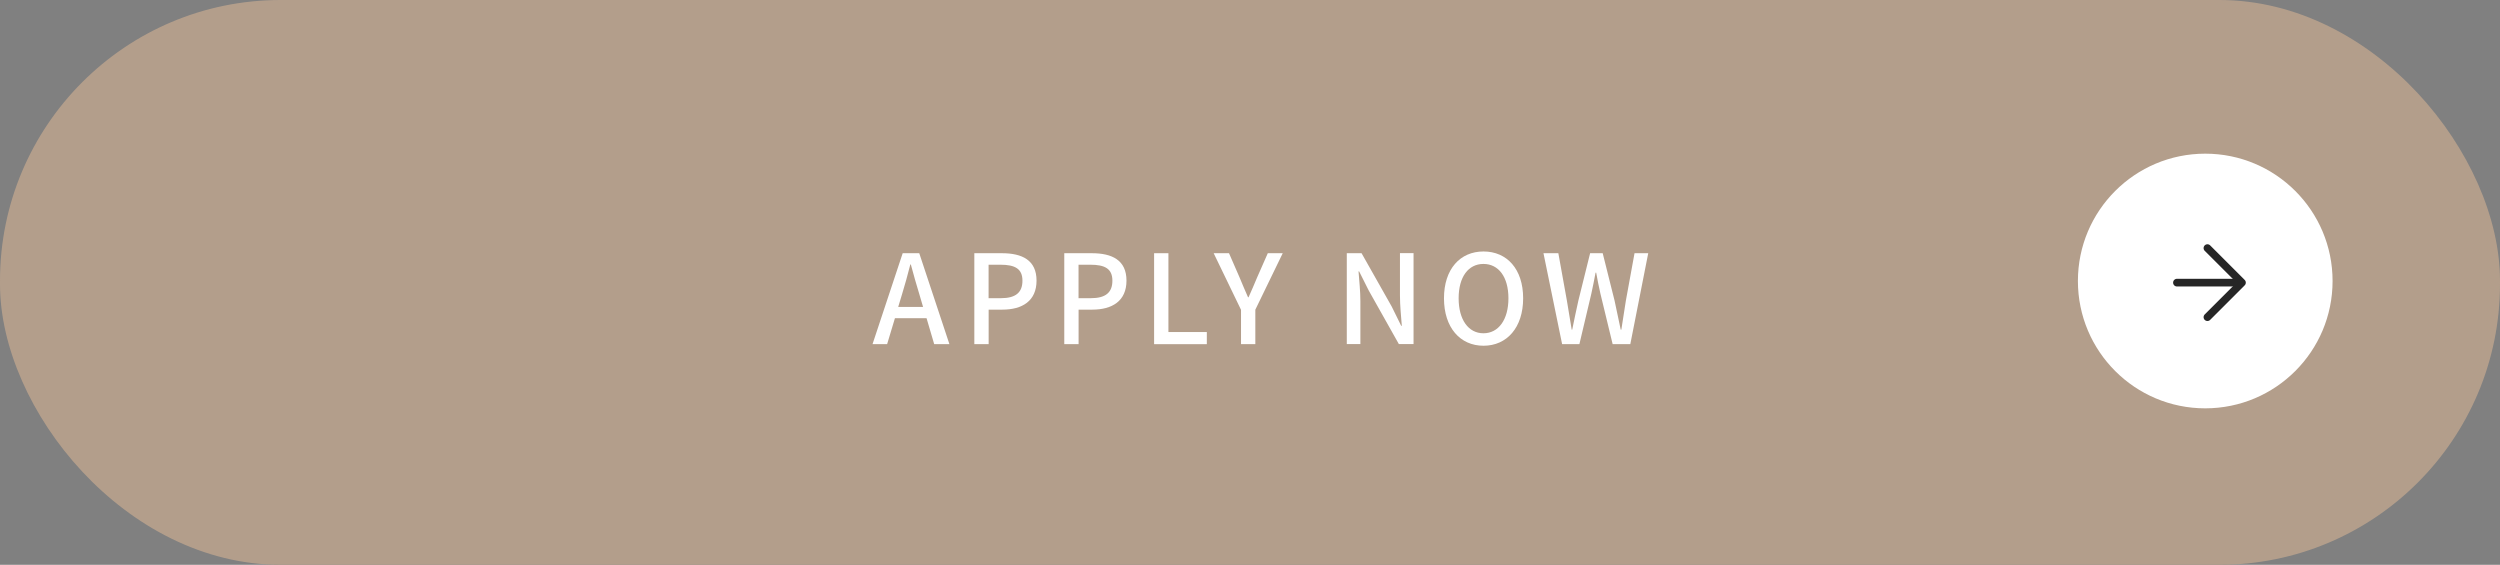 <?xml version="1.0" encoding="UTF-8"?>
<svg id="_レイヤー_2" data-name="レイヤー_2" xmlns="http://www.w3.org/2000/svg" width="445.28" height="100.6" viewBox="0 0 445.28 100.6">
  <rect x="0" y="0" width="445.28" height="100.6" fill="#808080" stroke="none"/>
  <defs>
    <style>
      .cls-1 {
        fill: #fff;
      }

      .cls-2 {
        fill: none;
        stroke: #262626;
        stroke-linecap: round;
        stroke-linejoin: round;
        stroke-width: 1.37px;
      }

      .cls-3 {
        fill: #b39e8b;
      }
    </style>
  </defs>
  <g id="_レイヤー_1-2" data-name="レイヤー_1">
    <g id="_テキスト">
      <rect class="cls-3" x="0" width="445.28" height="100.6" rx="50" ry="50"/>
      <g>
        <circle class="cls-1" cx="392.78" cy="50.05" r="22.68"/>
        <g>
          <line class="cls-2" x1="387.74" y1="50.34" x2="398.71" y2="50.34"/>
          <polyline class="cls-2" points="393.17 56.49 399.32 50.34 393.17 44.19"/>
        </g>
      </g>
    </g>
    <g>
      <path class="cls-1" d="M165.03,56.67h-5.63l-1.39,4.62h-2.6l5.37-16.19h2.95l5.37,16.19h-2.71l-1.36-4.62ZM164.41,54.67l-.64-2.18c-.55-1.76-1.04-3.56-1.54-5.39h-.09c-.46,1.85-.97,3.63-1.5,5.39l-.66,2.18h4.42Z"/>
      <path class="cls-1" d="M173.53,45.1h4.91c3.61,0,6.18,1.23,6.18,4.88s-2.57,5.17-6.09,5.17h-2.44v6.14h-2.55v-16.19ZM178.28,53.11c2.6,0,3.83-.99,3.83-3.12s-1.34-2.84-3.92-2.84h-2.11v5.96h2.2Z"/>
      <path class="cls-1" d="M189.55,45.1h4.91c3.61,0,6.18,1.23,6.18,4.88s-2.57,5.17-6.09,5.17h-2.44v6.14h-2.55v-16.19ZM194.3,53.11c2.6,0,3.83-.99,3.83-3.12s-1.34-2.84-3.92-2.84h-2.11v5.96h2.2Z"/>
      <path class="cls-1" d="M205.56,45.1h2.55v14.04h6.84v2.16h-9.39v-16.19Z"/>
      <path class="cls-1" d="M221.03,55.16l-4.86-10.06h2.73l1.87,4.29c.51,1.21.97,2.33,1.52,3.56h.09c.53-1.23,1.06-2.35,1.54-3.56l1.89-4.29h2.66l-4.88,10.06v6.14h-2.55v-6.14Z"/>
      <path class="cls-1" d="M239.89,45.1h2.62l5.37,9.5,1.69,3.43h.11c-.13-1.67-.33-3.63-.33-5.39v-7.55h2.42v16.19h-2.62l-5.37-9.55-1.7-3.39h-.11c.13,1.67.33,3.54.33,5.3v7.64h-2.42v-16.19Z"/>
      <path class="cls-1" d="M257.19,53.13c0-5.21,2.88-8.34,7.04-8.34s7.06,3.12,7.06,8.34-2.9,8.45-7.06,8.45-7.04-3.23-7.04-8.45ZM268.67,53.13c0-3.81-1.76-6.12-4.45-6.12s-4.42,2.31-4.42,6.12,1.74,6.23,4.42,6.23,4.45-2.42,4.45-6.23Z"/>
      <path class="cls-1" d="M274.92,45.1h2.64l1.52,8.43.86,5.19h.09c.35-1.74.72-3.48,1.1-5.19l2.09-8.43h2.24l2.11,8.43c.37,1.69.73,3.43,1.1,5.19h.11c.27-1.76.55-3.5.81-5.19l1.54-8.43h2.44l-3.19,16.19h-3.15l-2.18-9c-.29-1.28-.53-2.49-.75-3.72h-.11c-.22,1.23-.48,2.44-.75,3.72l-2.13,9h-3.08l-3.32-16.19Z"/>
    </g>
  </g>
</svg>